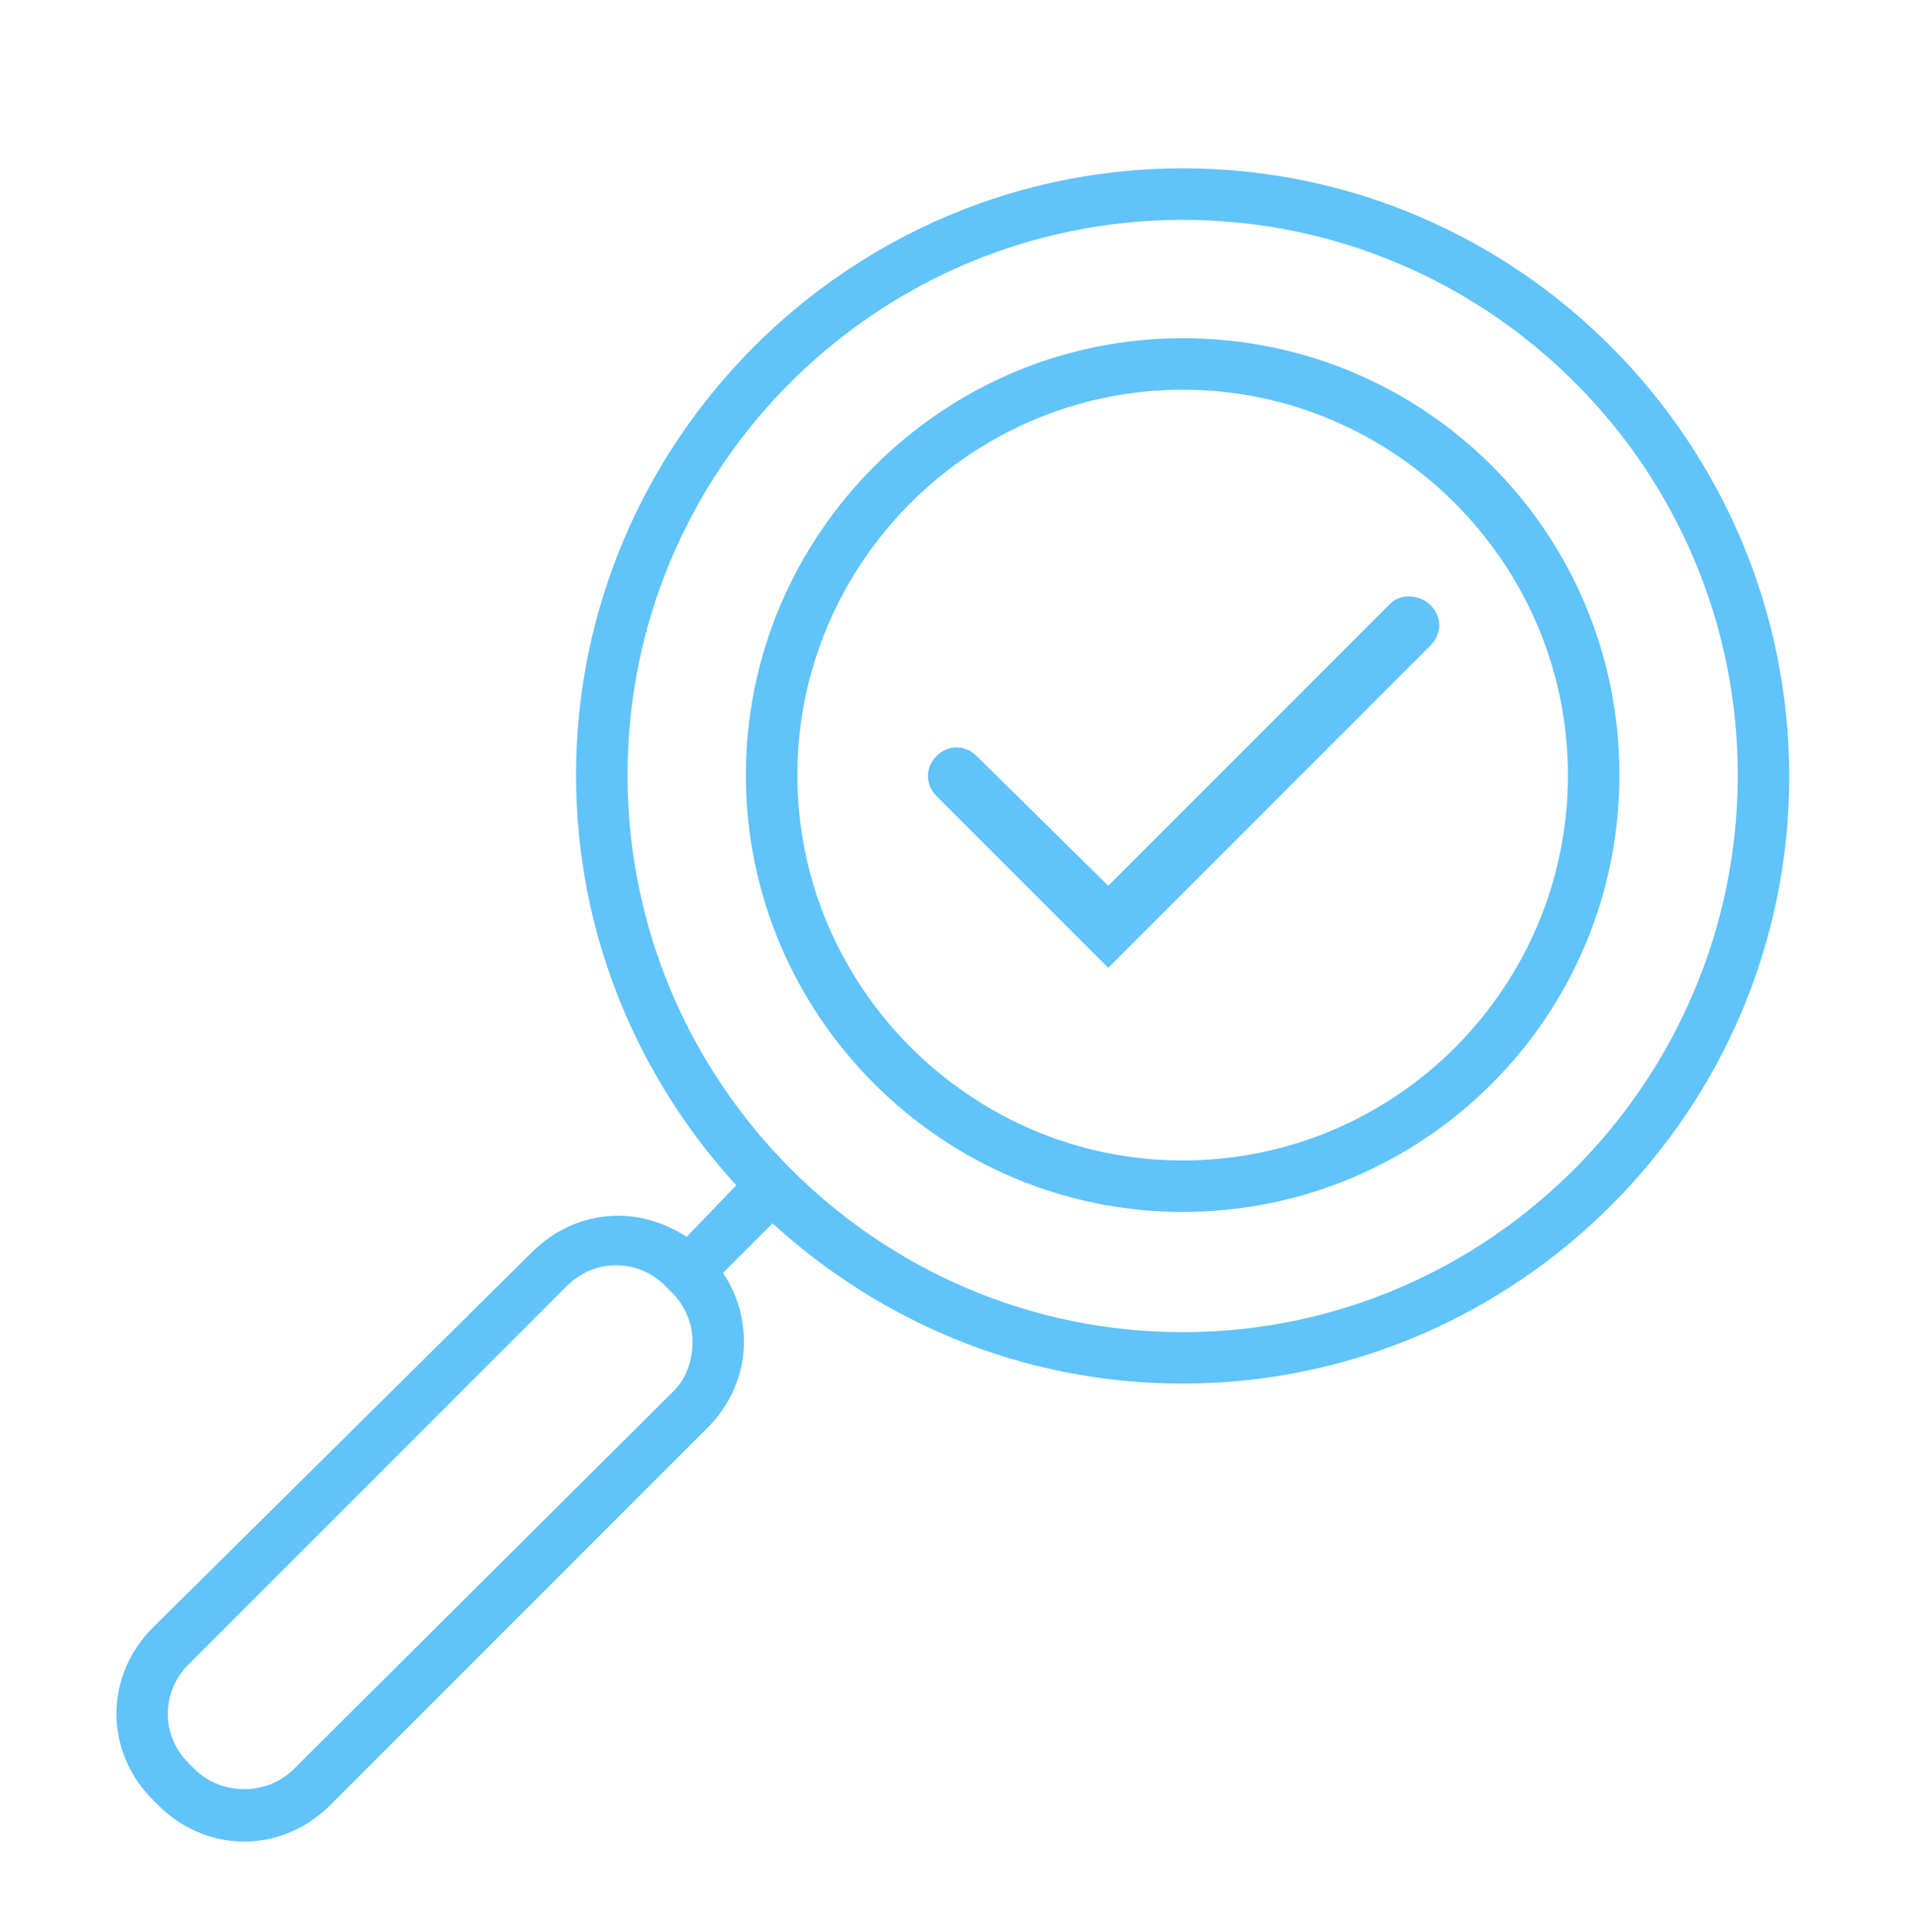 <svg width="134" height="135" viewBox="0 0 134 135" fill="none" xmlns="http://www.w3.org/2000/svg">
<path d="M82.668 11.765C59.334 11.765 40.267 30.834 40.267 54.167C40.267 65.235 44.532 75.235 51.464 82.834L48.001 86.433C46.532 85.5 44.933 84.964 43.199 84.964C40.933 84.964 38.797 85.896 37.199 87.495L10.668 113.766C9.069 115.364 8.137 117.5 8.137 119.766C8.137 122.031 9.069 124.167 10.668 125.766L11.069 126.167C12.668 127.765 14.803 128.698 17.069 128.698C19.335 128.698 21.47 127.765 23.069 126.167L49.47 99.765C51.069 98.166 52.002 96.031 52.002 93.765C52.002 92.031 51.47 90.296 50.533 88.963L54.002 85.494C61.6 92.427 71.6 96.692 82.668 96.692C106.001 96.692 125.069 77.624 125.069 54.291C125.069 30.968 106.137 11.764 82.668 11.764L82.668 11.765ZM47.069 97.235L20.533 123.636C18.669 125.501 15.465 125.501 13.601 123.636L13.2 123.235C12.268 122.303 11.731 121.1 11.731 119.766C11.731 118.433 12.262 117.235 13.2 116.298L39.601 89.896C40.533 88.964 41.737 88.427 43.07 88.427C44.403 88.427 45.601 88.959 46.539 89.896L46.94 90.297C47.872 91.23 48.409 92.433 48.409 93.766C48.403 95.099 48.001 96.302 47.069 97.235ZM82.668 93.099C61.334 93.099 43.865 75.63 43.865 54.167C43.865 32.698 61.334 15.365 82.668 15.365C104.137 15.365 121.47 32.834 121.47 54.167C121.47 75.501 104.137 93.099 82.668 93.099ZM82.668 23.635C65.865 23.635 52.137 37.37 52.137 54.166C52.137 70.969 65.867 84.697 82.668 84.697C99.469 84.697 113.198 71.098 113.198 54.166C113.198 37.234 99.6 23.635 82.668 23.635ZM82.668 81.099C67.865 81.099 55.736 68.964 55.736 54.167C55.736 39.365 67.866 27.235 82.668 27.235C97.469 27.235 109.6 39.366 109.6 54.167C109.6 68.969 97.6 81.099 82.668 81.099ZM97.198 42.167L77.469 61.902L68.266 52.834C67.464 52.032 66.266 52.032 65.464 52.834C64.662 53.636 64.662 54.834 65.464 55.636L77.464 67.636L100 45.1C100.802 44.298 100.802 43.1 100 42.298C99.198 41.501 97.865 41.501 97.198 42.167Z" fill="#60C3FA"/>
</svg>
